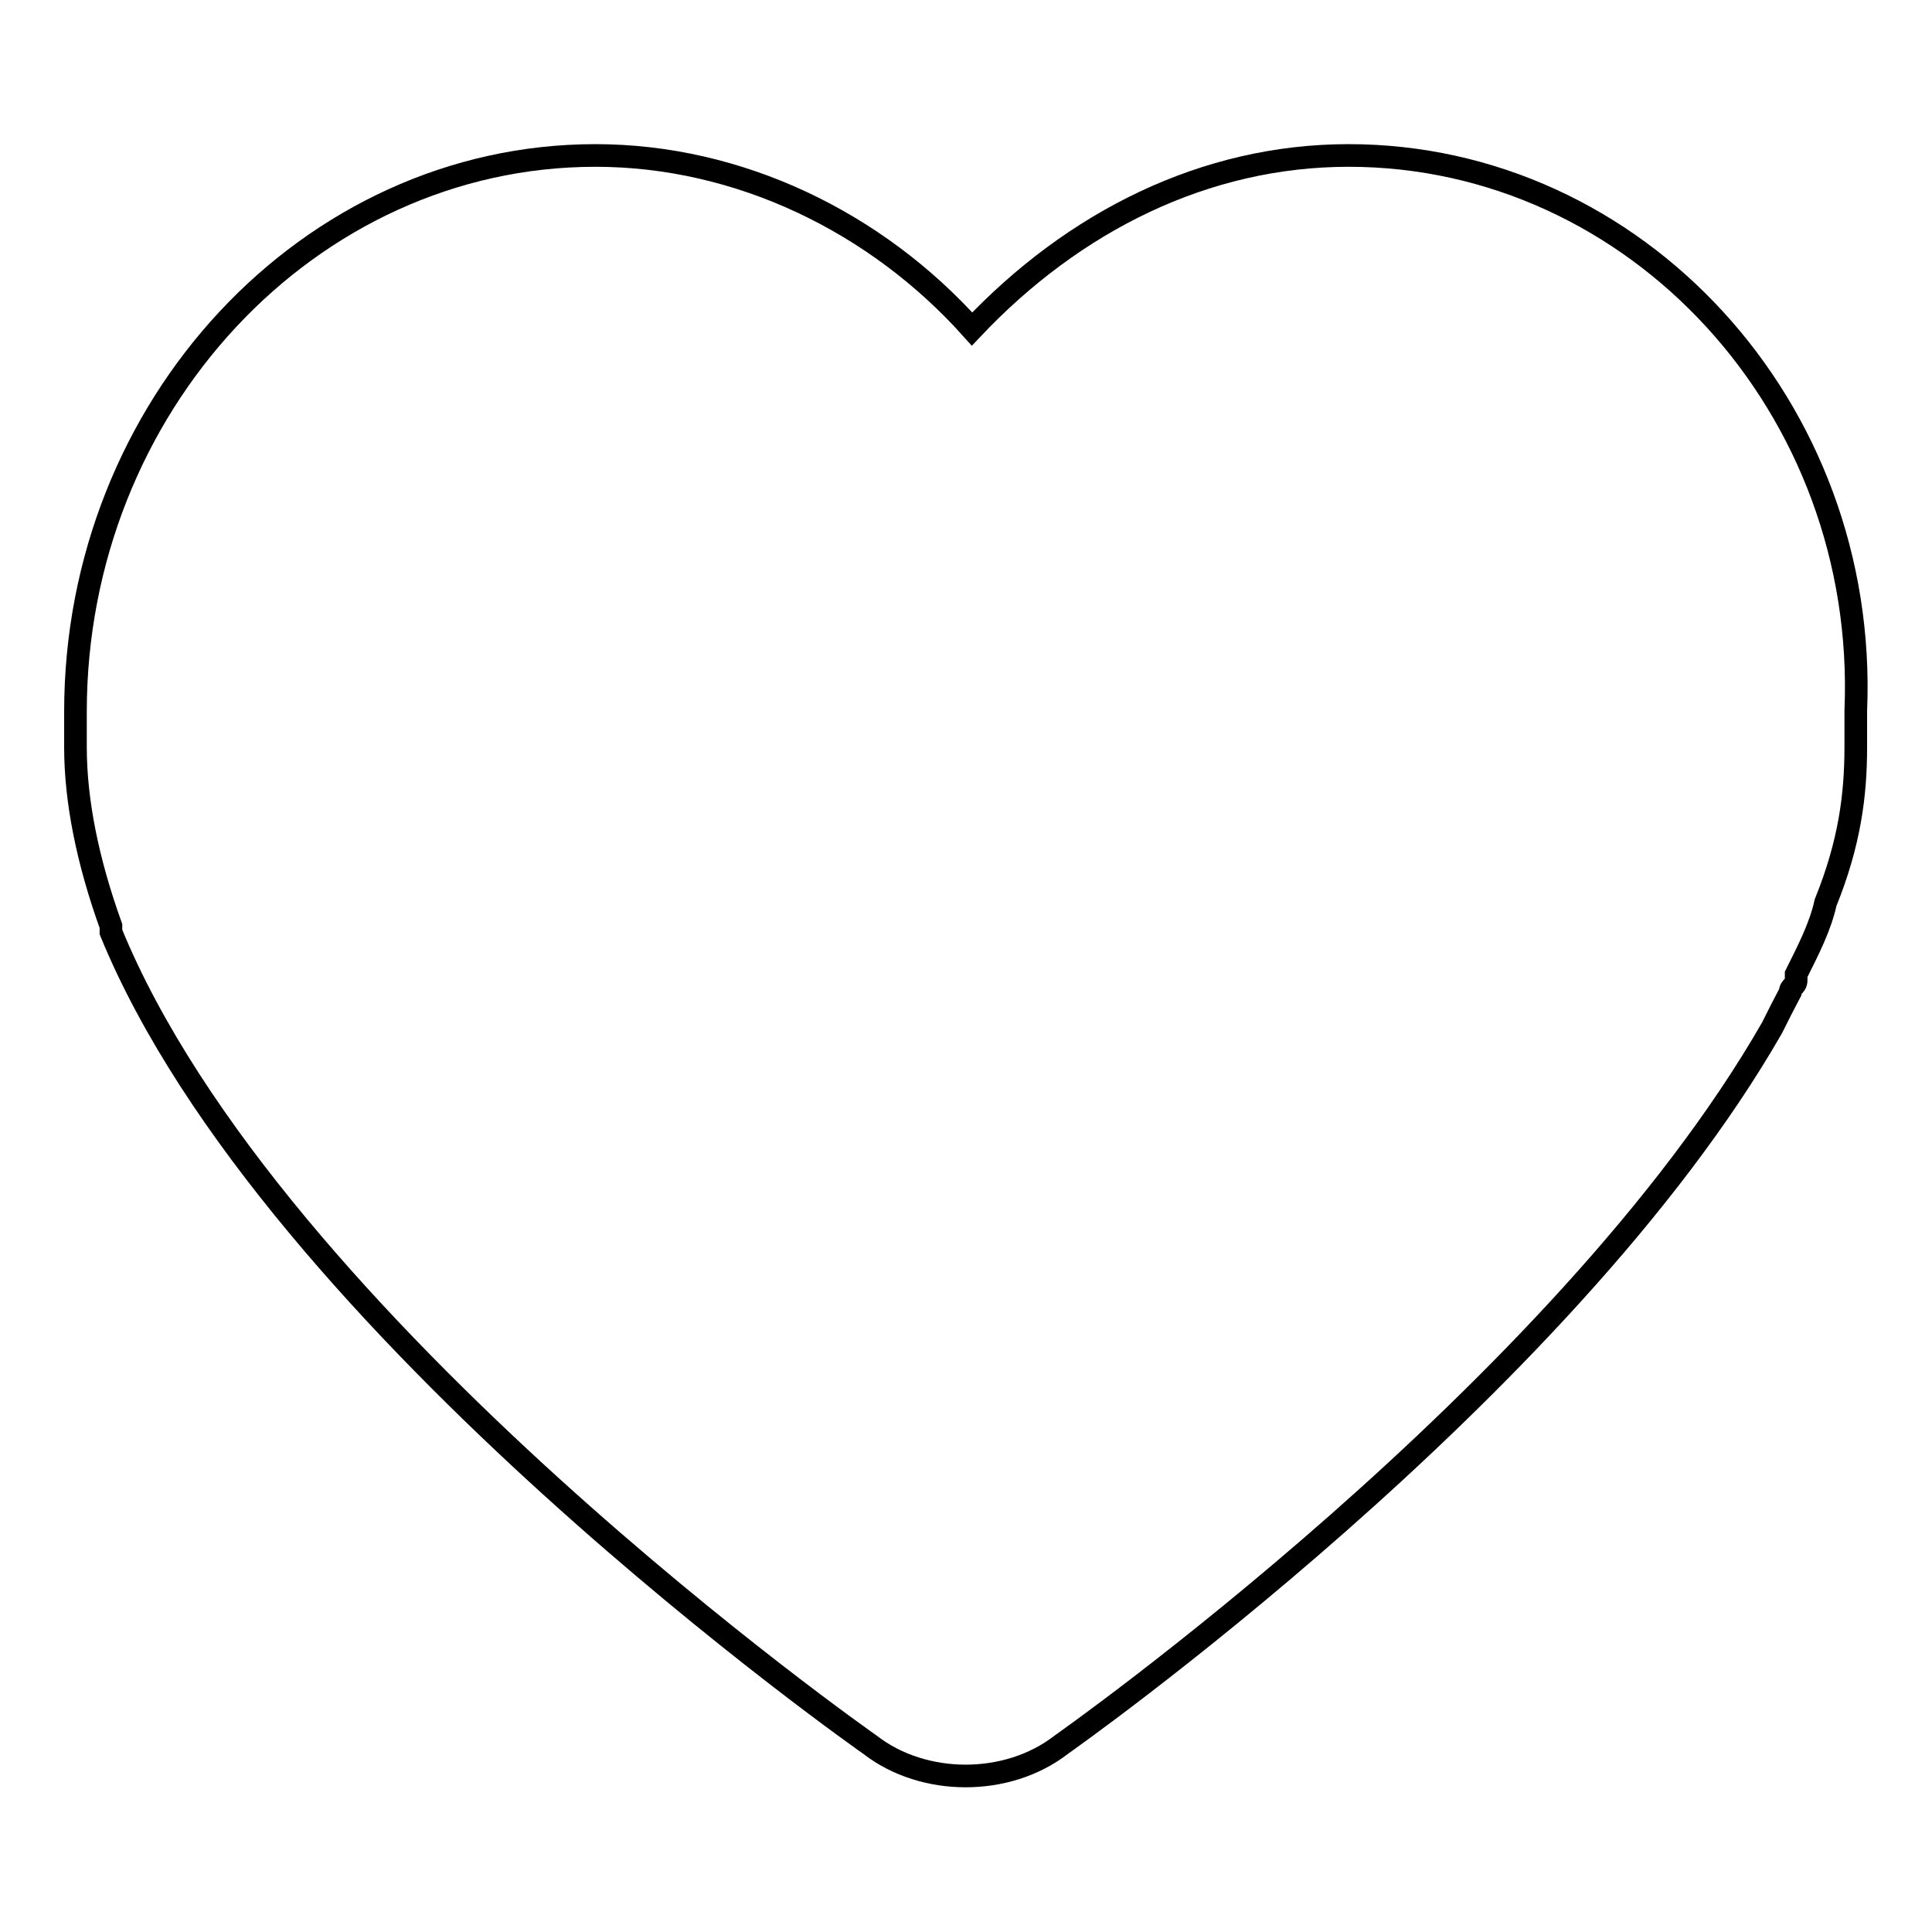 <?xml version="1.0" encoding="utf-8"?>
<!-- Svg Vector Icons : http://www.onlinewebfonts.com/icon -->
<!DOCTYPE svg PUBLIC "-//W3C//DTD SVG 1.1//EN" "http://www.w3.org/Graphics/SVG/1.1/DTD/svg11.dtd">
<svg version="1.1" xmlns="http://www.w3.org/2000/svg" xmlns:xlink="http://www.w3.org/1999/xlink" x="0px" y="0px" viewBox="0 0 256 256" enable-background="new 0 0 256 256" xml:space="preserve">
<g><g><path stroke-width="3" fill-opacity="0" stroke="#000000"  d="M178.7,20.6c-19,0-36.4,8.7-49.9,23c-12.7-14.2-30.9-23-49.9-23c-38,0-68.9,33.3-68.9,73.7c0,1.6,0,2.4,0,4V99c0,7.1,1.6,15.1,4.7,23.7v0.8c21.4,52.3,100.6,107.7,100.6,107.7c7.1,5.5,18.2,5.5,25.3,0c0,0,66.5-46.7,94.2-95c0.8-1.6,1.6-3.2,2.4-4.7c0-0.8,0.8-0.8,0.8-1.6v-0.8c1.6-3.2,3.2-6.3,3.9-9.5c3.2-7.9,4-14.3,4-20.6c0-0.8,0-0.8,0-1.6s0-1.6,0-3.2C247.6,53.9,216.7,20.6,178.7,20.6z"/></g></g>
</svg>